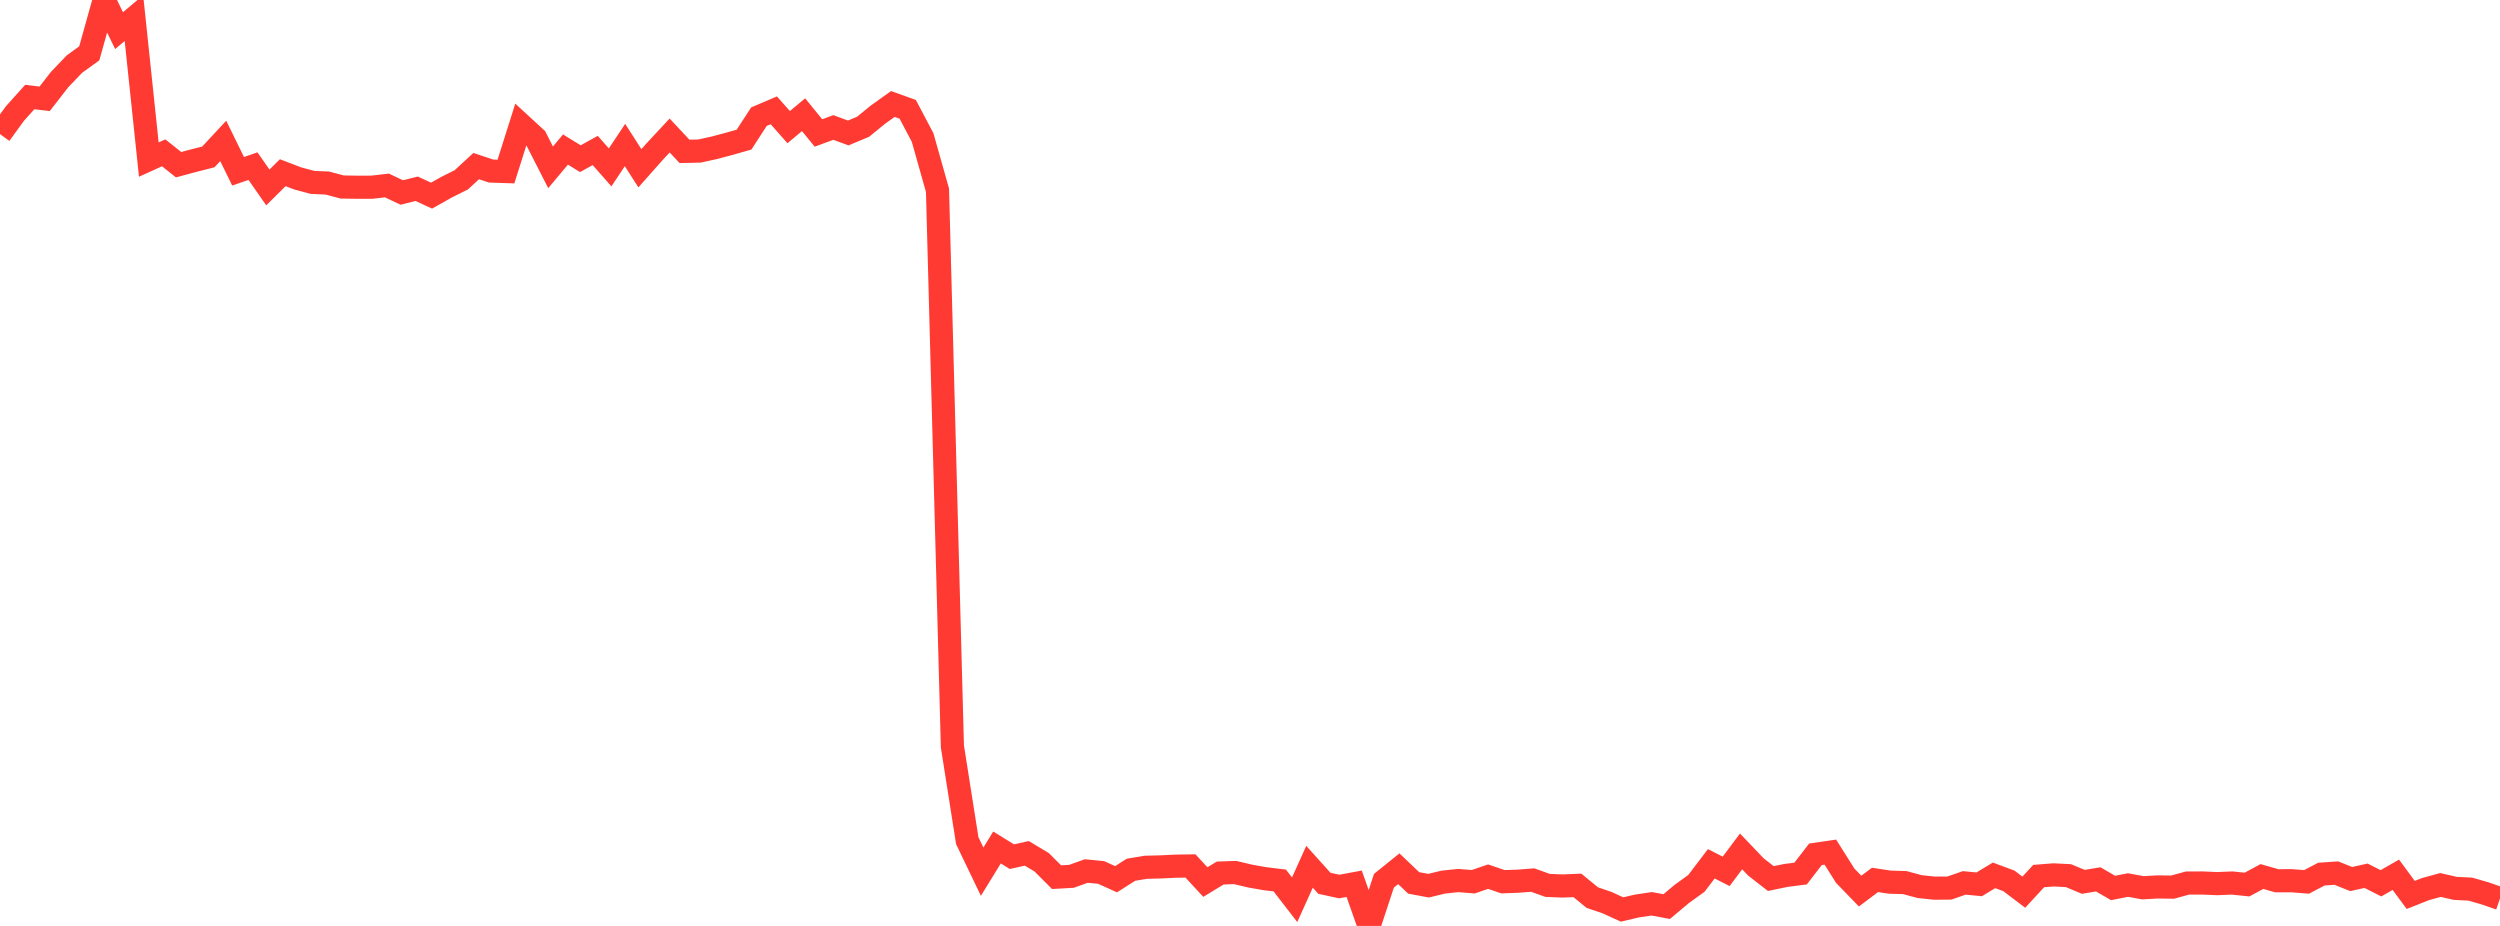 <?xml version="1.0" standalone="no"?>
<!DOCTYPE svg PUBLIC "-//W3C//DTD SVG 1.1//EN" "http://www.w3.org/Graphics/SVG/1.1/DTD/svg11.dtd">

<svg width="135" height="50" viewBox="0 0 135 50" preserveAspectRatio="none" 
  xmlns="http://www.w3.org/2000/svg"
  xmlns:xlink="http://www.w3.org/1999/xlink">


<polyline points="0.0, 7.242 0.804, 6.134 1.607, 5.24 2.411, 5.336 3.214, 4.302 4.018, 3.461 4.821, 2.88 5.625, 0.0 6.429, 1.654 7.232, 0.978 8.036, 8.617 8.839, 8.253 9.643, 8.894 10.446, 8.678 11.25, 8.474 12.054, 7.61 12.857, 9.249 13.661, 8.971 14.464, 10.122 15.268, 9.326 16.071, 9.633 16.875, 9.849 17.679, 9.885 18.482, 10.099 19.286, 10.11 20.089, 10.109 20.893, 10.015 21.696, 10.395 22.5, 10.193 23.304, 10.564 24.107, 10.112 24.911, 9.71 25.714, 8.969 26.518, 9.237 27.321, 9.263 28.125, 6.721 28.929, 7.461 29.732, 9.035 30.536, 8.075 31.339, 8.569 32.143, 8.125 32.946, 9.039 33.75, 7.831 34.554, 9.086 35.357, 8.181 36.161, 7.316 36.964, 8.175 37.768, 8.157 38.571, 7.981 39.375, 7.768 40.179, 7.539 40.982, 6.301 41.786, 5.958 42.589, 6.865 43.393, 6.194 44.196, 7.18 45.0, 6.884 45.804, 7.18 46.607, 6.845 47.411, 6.189 48.214, 5.616 49.018, 5.904 49.821, 7.427 50.625, 10.274 51.429, 40.303 52.232, 45.396 53.036, 47.071 53.839, 45.763 54.643, 46.261 55.446, 46.081 56.25, 46.562 57.054, 47.367 57.857, 47.322 58.661, 47.034 59.464, 47.114 60.268, 47.478 61.071, 46.966 61.875, 46.833 62.679, 46.813 63.482, 46.774 64.286, 46.762 65.089, 47.631 65.893, 47.143 66.696, 47.116 67.5, 47.307 68.304, 47.449 69.107, 47.546 69.911, 48.586 70.714, 46.806 71.518, 47.699 72.321, 47.872 73.125, 47.722 73.929, 50.0 74.732, 47.561 75.536, 46.912 76.339, 47.677 77.143, 47.827 77.946, 47.632 78.75, 47.549 79.554, 47.614 80.357, 47.339 81.161, 47.614 81.964, 47.585 82.768, 47.524 83.571, 47.812 84.375, 47.844 85.179, 47.811 85.982, 48.469 86.786, 48.744 87.589, 49.112 88.393, 48.924 89.196, 48.805 90.0, 48.956 90.804, 48.282 91.607, 47.701 92.411, 46.645 93.214, 47.053 94.018, 45.976 94.821, 46.817 95.625, 47.442 96.429, 47.275 97.232, 47.172 98.036, 46.132 98.839, 46.015 99.643, 47.29 100.446, 48.119 101.25, 47.515 102.054, 47.637 102.857, 47.66 103.661, 47.876 104.464, 47.961 105.268, 47.955 106.071, 47.676 106.875, 47.754 107.679, 47.269 108.482, 47.569 109.286, 48.178 110.089, 47.307 110.893, 47.244 111.696, 47.285 112.5, 47.62 113.304, 47.485 114.107, 47.951 114.911, 47.792 115.714, 47.939 116.518, 47.894 117.321, 47.905 118.125, 47.684 118.929, 47.682 119.732, 47.716 120.536, 47.683 121.339, 47.766 122.143, 47.332 122.946, 47.561 123.75, 47.559 124.554, 47.623 125.357, 47.202 126.161, 47.147 126.964, 47.468 127.768, 47.29 128.571, 47.698 129.375, 47.237 130.179, 48.326 130.982, 48.009 131.786, 47.789 132.589, 47.973 133.393, 48.012 134.196, 48.243 135.0, 48.523" fill="none" stroke="#ff3a33" stroke-width="1.25"/>

</svg>